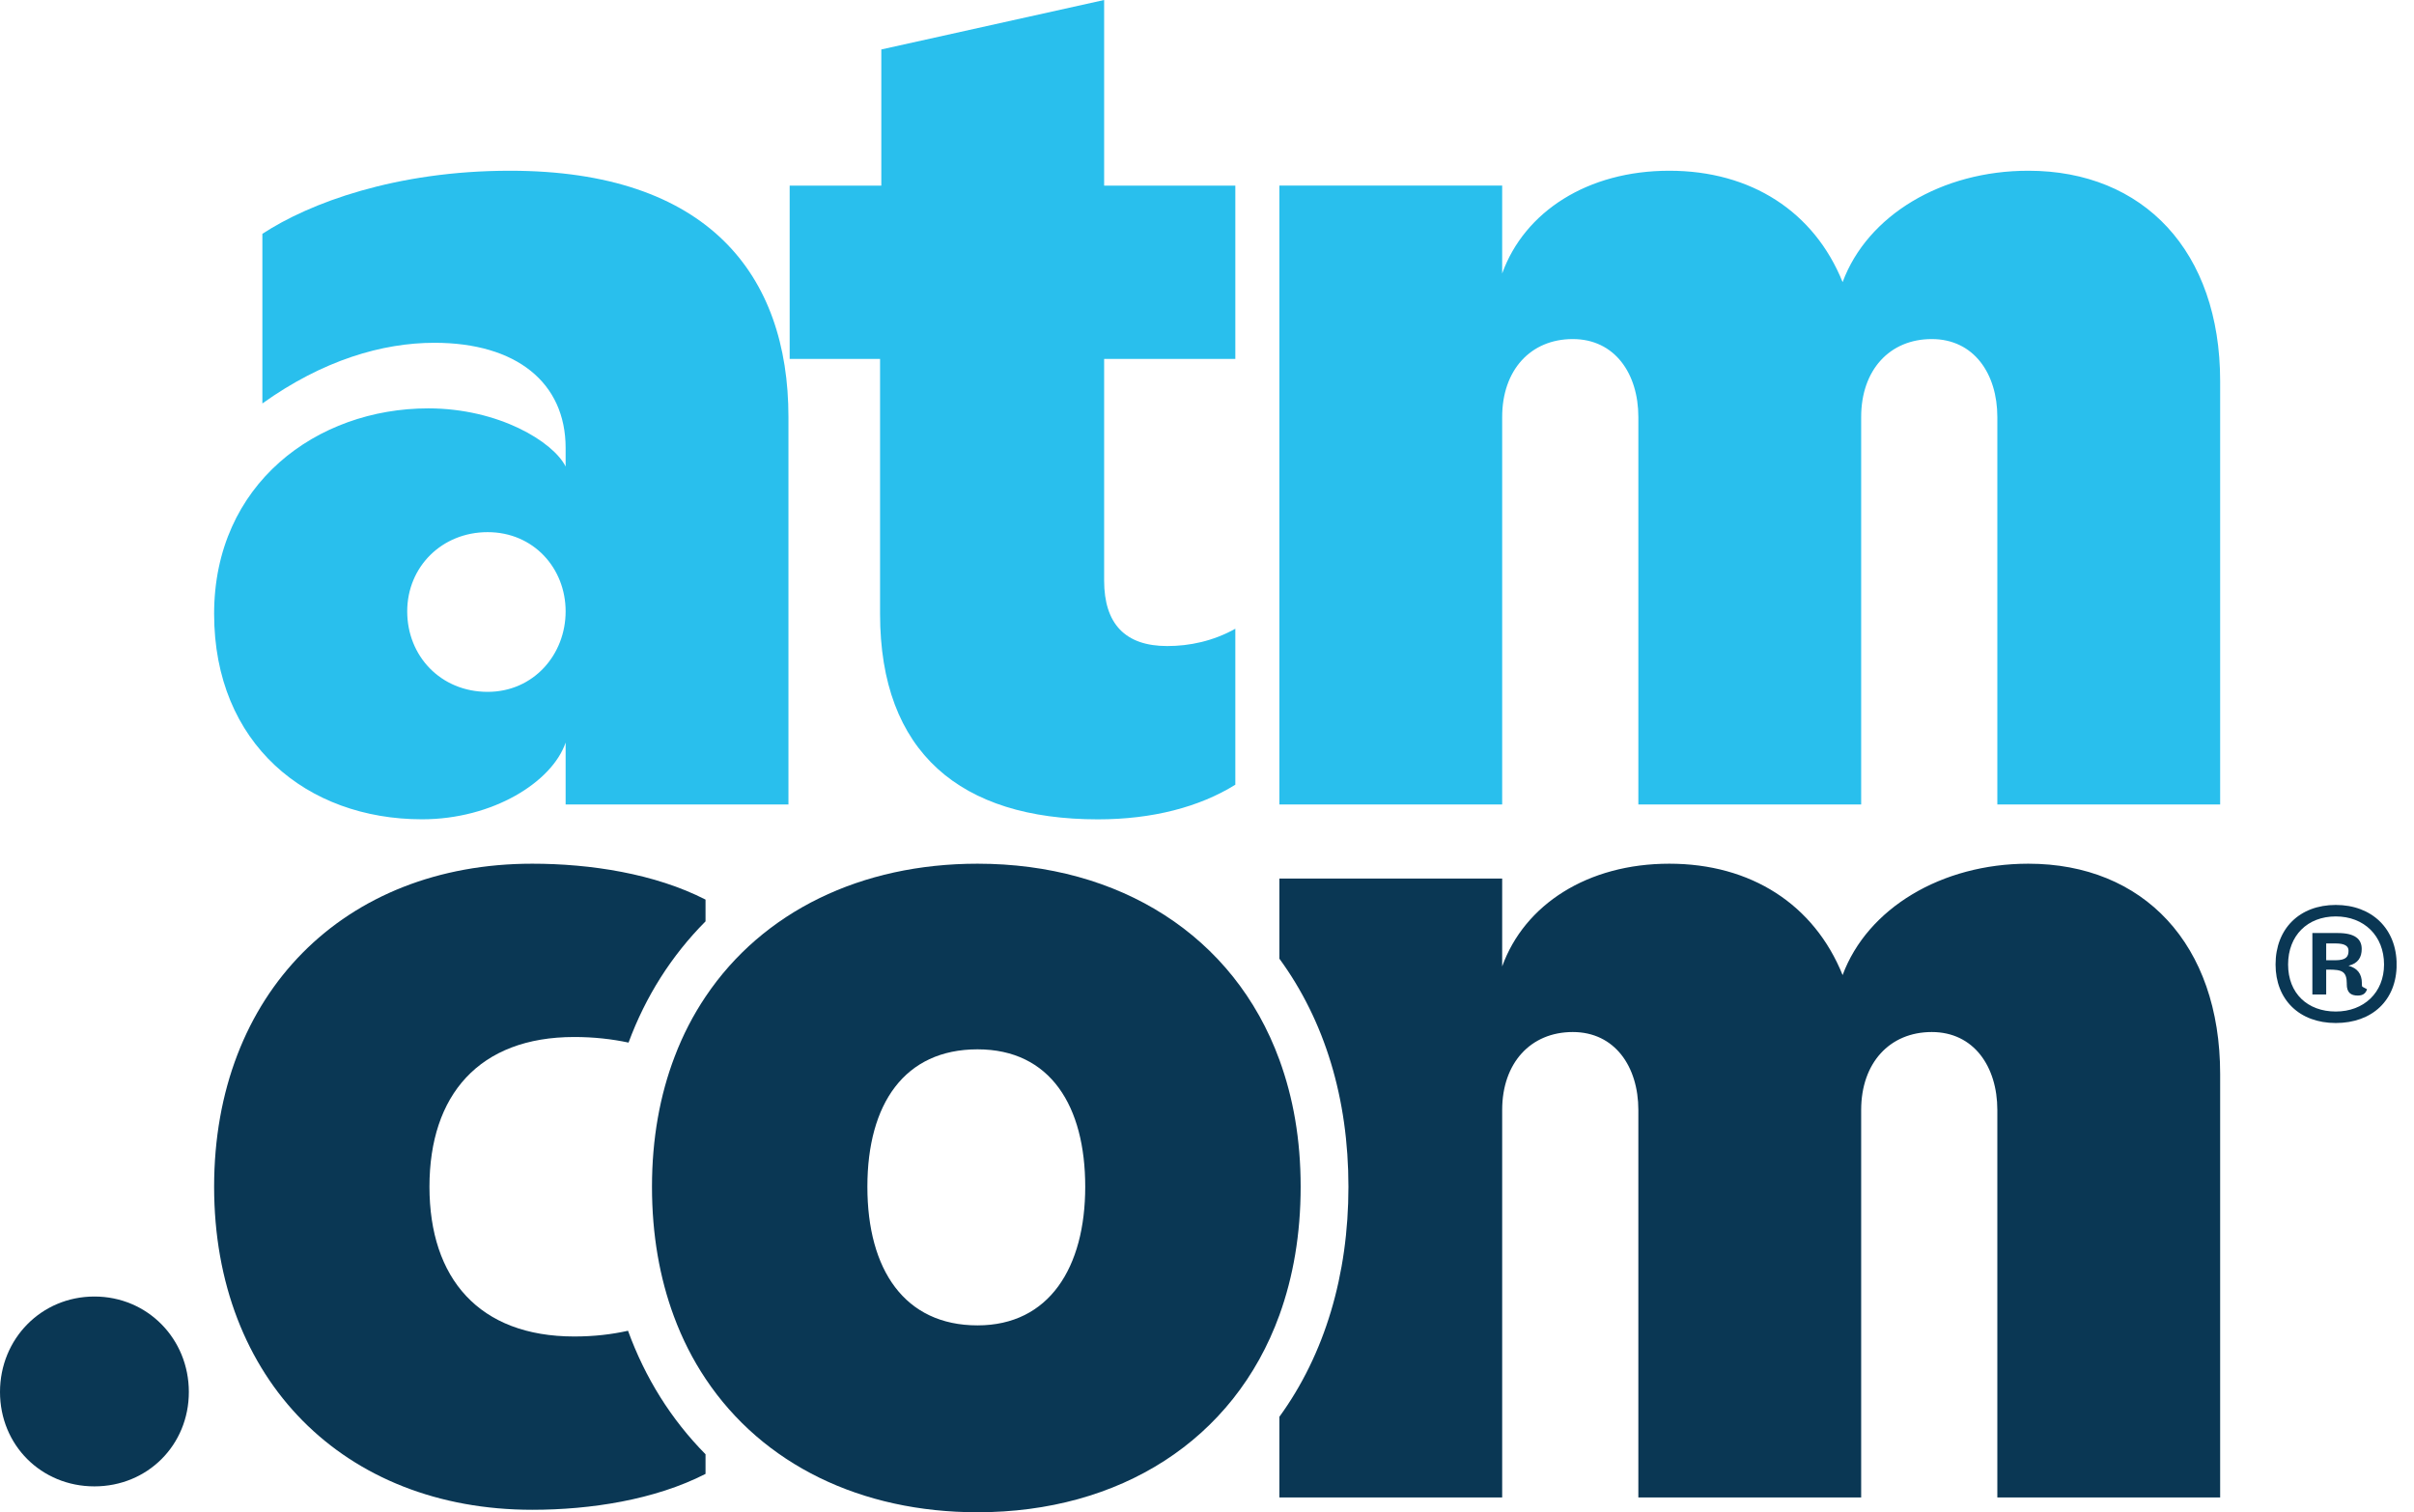 <svg preserveAspectRatio="none" width="100%" height="100%" overflow="visible" style="display: block;" viewBox="0 0 83 52" fill="none" xmlns="http://www.w3.org/2000/svg">
<g id="Layer_1" clip-path="url(#clip0_40000122_564)">
<g id="Group">
<g id="Group_2">
<path id="Vector" d="M17.533 5.871C13.618 5.871 10.639 6.978 9.021 8.041V13.873C11.106 12.382 13.149 11.787 14.937 11.787C17.745 11.787 19.448 13.149 19.448 15.405V16.043C19.024 15.192 17.15 14.042 14.725 14.042C10.894 14.042 7.362 16.638 7.362 21.108C7.362 25.578 10.553 28.172 14.511 28.172C16.938 28.172 18.981 26.895 19.448 25.533V27.662H27.109V14.34C27.109 9.446 24.342 5.871 17.533 5.871ZM16.767 23.79C15.149 23.79 14.001 22.554 14.001 21.023C14.001 19.491 15.192 18.298 16.767 18.298C18.341 18.298 19.448 19.534 19.448 21.023C19.448 22.511 18.343 23.79 16.767 23.79Z" fill="#29BFED"/>
<path id="Vector_2" d="M42.474 12.341V6.383H37.963V0L30.302 1.701V6.383H27.151V12.341H30.259V21.11C30.259 25.876 33.026 28.174 37.749 28.174C39.623 28.174 41.24 27.75 42.474 26.983V21.62C41.709 22.046 40.9 22.215 40.133 22.215C38.687 22.215 37.963 21.451 37.963 19.96V12.341H42.474Z" fill="#29BFED"/>
<path id="Vector_3" d="M69.739 5.871C66.759 5.871 64.206 7.403 63.354 9.701C62.375 7.276 60.205 5.871 57.395 5.871C54.586 5.871 52.416 7.276 51.649 9.403V6.381H43.989V27.662H51.649V14.34C51.649 12.723 52.628 11.659 54.076 11.659C55.523 11.659 56.331 12.851 56.331 14.34V27.662H63.992V14.34C63.992 12.723 64.971 11.659 66.419 11.659C67.867 11.659 68.674 12.851 68.674 14.34V27.662H76.335V13.106C76.335 8.638 73.697 5.871 69.739 5.871Z" fill="#29BFED"/>
</g>
<path id="Vector_4" d="M3.246 44.582C1.42 44.582 0 46.036 0 47.864C0 49.692 1.42 51.11 3.246 51.11C5.072 51.11 6.493 49.69 6.493 47.864C6.493 46.038 5.073 44.582 3.246 44.582Z" fill="#0A3754"/>
<path id="Vector_5" d="M19.746 35.658C20.415 35.658 21.037 35.728 21.611 35.85C22.197 34.266 23.085 32.861 24.258 31.682V30.933C22.513 30.04 20.3 29.699 18.3 29.699C11.83 29.699 7.362 34.167 7.362 40.807C7.362 47.447 11.83 51.915 18.3 51.915C20.3 51.915 22.513 51.574 24.258 50.681V50.006C23.074 48.807 22.181 47.376 21.593 45.759C21.032 45.884 20.425 45.956 19.746 45.956C16.469 45.956 14.766 43.956 14.766 40.807C14.766 37.658 16.469 35.658 19.746 35.658Z" fill="#0A3754"/>
<path id="Vector_6" d="M69.739 29.699C66.759 29.699 64.206 31.231 63.354 33.529C62.375 31.102 60.205 29.699 57.395 29.699C54.586 29.699 52.416 31.102 51.649 33.231V30.209H43.989V32.965C45.549 35.1 46.363 37.773 46.363 40.807C46.363 43.84 45.549 46.57 43.989 48.717V51.49H51.649V38.168C51.649 36.551 52.628 35.487 54.076 35.487C55.523 35.487 56.331 36.678 56.331 38.168V51.49H63.992V38.168C63.992 36.551 64.971 35.487 66.419 35.487C67.867 35.487 68.674 36.678 68.674 38.168V51.49H76.335V36.934C76.335 32.465 73.697 29.699 69.739 29.699Z" fill="#0A3754"/>
<path id="Vector_7" d="M43.991 36.447C42.425 32.16 38.483 29.699 33.61 29.699C29.611 29.699 26.229 31.336 24.261 34.268C23.837 34.898 23.478 35.589 23.195 36.336C22.69 37.657 22.417 39.154 22.417 40.807C22.417 42.46 22.682 43.943 23.169 45.259C23.457 46.038 23.823 46.757 24.261 47.412C26.229 50.363 29.611 52 33.61 52C38.481 52 42.425 49.539 43.991 45.216C44.463 43.91 44.72 42.436 44.72 40.807C44.72 39.178 44.463 37.74 43.991 36.447ZM33.61 45.574C31.1 45.574 29.823 43.658 29.823 40.807C29.823 37.956 31.1 36.082 33.61 36.082C36.121 36.082 37.313 38.04 37.313 40.807C37.313 43.574 36.08 45.574 33.61 45.574Z" fill="#0A3754"/>
</g>
<path id="Vector_8" d="M78.24 33.165C78.24 31.93 79.068 31.117 80.31 31.117C81.552 31.117 82.403 31.936 82.403 33.165C82.403 34.394 81.562 35.177 80.31 35.177C79.058 35.177 78.24 34.373 78.24 33.165ZM81.97 33.165C81.97 32.178 81.282 31.512 80.31 31.512C79.338 31.512 78.671 32.17 78.671 33.165C78.671 34.161 79.344 34.782 80.31 34.782C81.276 34.782 81.97 34.131 81.97 33.165ZM80.69 33.838C80.69 33.392 80.522 33.341 80.053 33.341H79.981V34.197H79.506V32.083H80.376C80.968 32.083 81.202 32.288 81.202 32.631C81.202 32.909 81.085 33.127 80.748 33.208C81.047 33.289 81.208 33.48 81.208 33.809C81.208 33.925 81.215 33.925 81.244 33.94L81.383 34.014V34.021C81.346 34.131 81.272 34.233 81.068 34.233C80.827 34.233 80.688 34.131 80.688 33.838H80.69ZM80.295 33.019C80.669 33.019 80.749 32.894 80.749 32.69C80.749 32.529 80.618 32.441 80.303 32.441H79.981V33.019H80.295Z" fill="#0A3754"/>
</g>
<defs>
<clipPath id="clip0_40000122_564">
<rect width="82.401" height="52" fill="white"/>
</clipPath>
</defs>
</svg>
